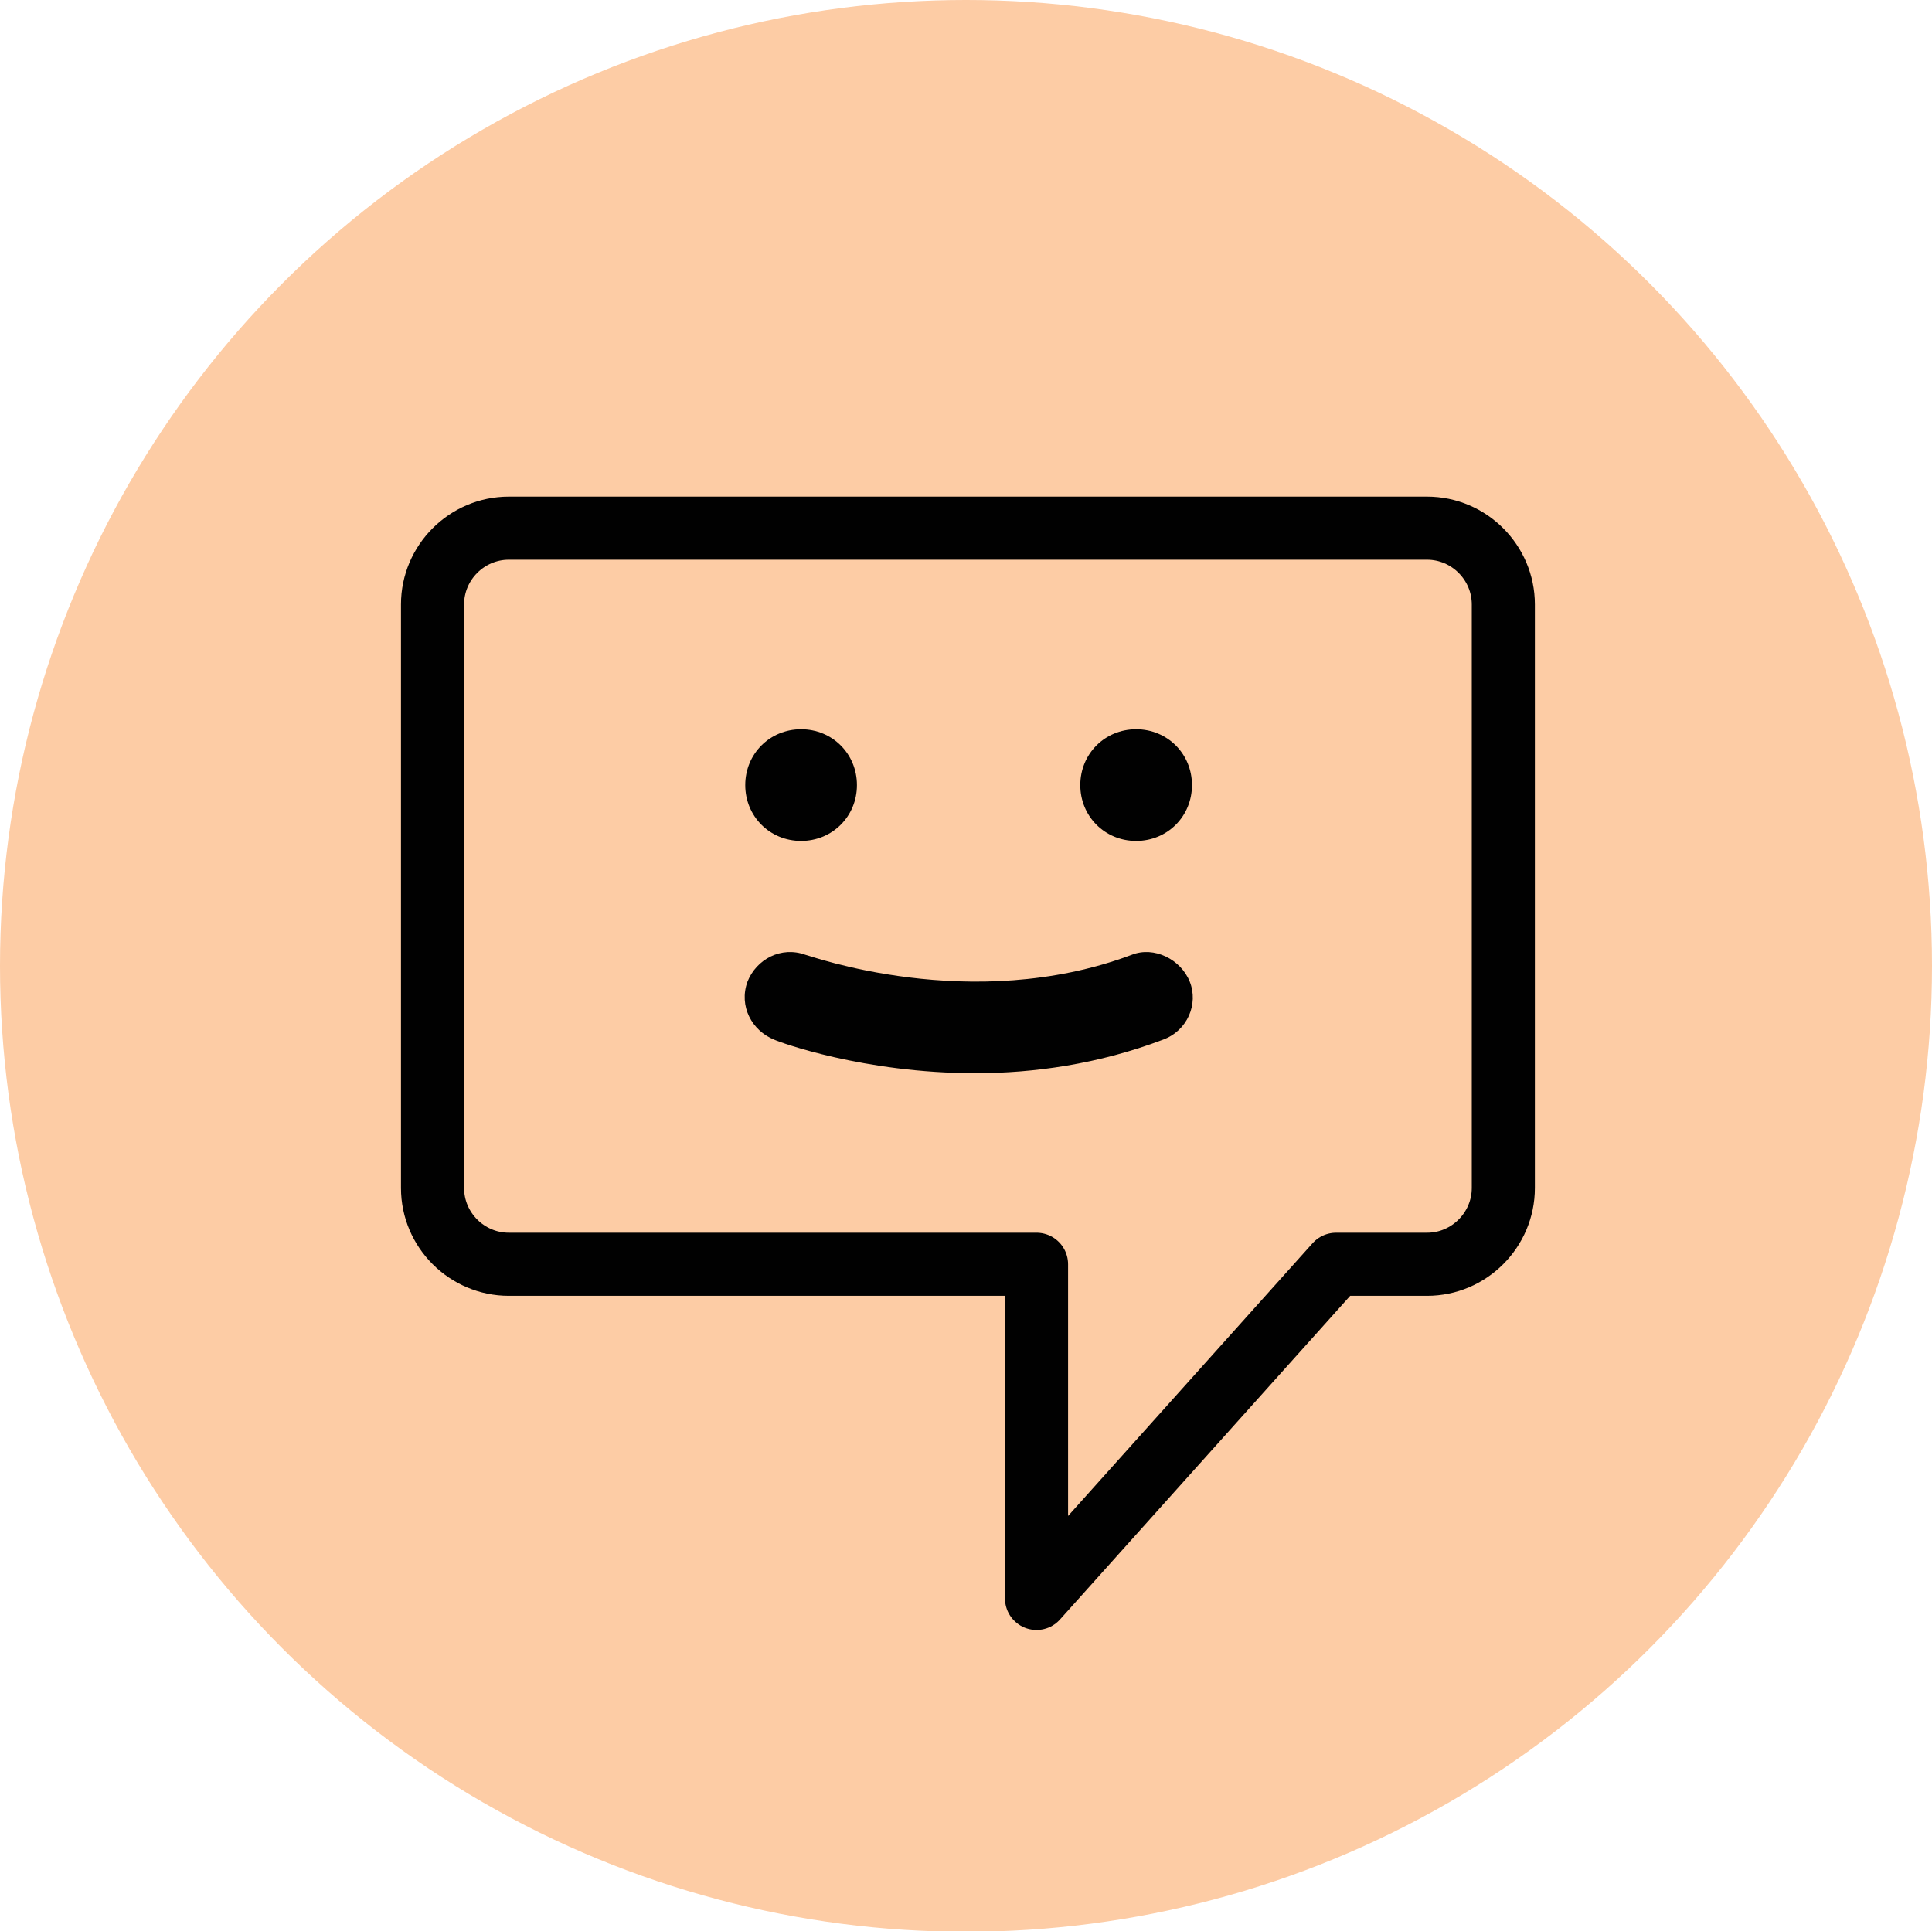 <?xml version="1.0" encoding="utf-8"?>
<!-- Generator: Adobe Illustrator 16.0.0, SVG Export Plug-In . SVG Version: 6.00 Build 0)  -->
<!DOCTYPE svg PUBLIC "-//W3C//DTD SVG 1.1//EN" "http://www.w3.org/Graphics/SVG/1.1/DTD/svg11.dtd">
<svg version="1.1" id="Layer_1" xmlns="http://www.w3.org/2000/svg" xmlns:xlink="http://www.w3.org/1999/xlink" x="0px" y="0px"
	 width="551.13px" height="550.935px" viewBox="0 0 551.13 550.935" enable-background="new 0 0 551.13 550.935"
	 xml:space="preserve">
<circle fill="#FDCCA5" cx="275.565" cy="275.565" r="275.565"/>
<path fill="#010101" d="M339.39,280.057c2.549,6.372-0.637,14.018-7.646,16.566c-18.477,7.009-36.955,9.558-53.521,9.558
	c-31.857,0-56.07-8.92-57.344-9.558c-6.372-2.549-10.195-9.557-7.646-16.566c2.548-6.372,9.558-10.194,16.566-7.645
	c0.637,0,47.15,17.203,93.025,0C329.197,269.862,336.841,273.685,339.39,280.057z M228.524,239.916
	c8.92,0,15.929-7.008,15.929-15.929s-7.009-15.93-15.929-15.93c-8.921,0-15.929,7.009-15.929,15.93S219.604,239.916,228.524,239.916
	z M324.099,208.058c-8.922,0-15.93,7.009-15.93,15.93s7.008,15.929,15.93,15.929c8.92,0,15.928-7.008,15.928-15.929
	S333.019,208.058,324.099,208.058z"/>
<path fill="none" stroke="#010101" stroke-width="18" stroke-linejoin="round" stroke-miterlimit="10" d="M407.087,150.694H145.146
	c-11.967,0-21.759,9.791-21.759,21.758v166.482c0,11.967,9.792,21.758,21.759,21.758h147.226h3.311v95.327l85.458-95.327h25.947
	c11.967,0,21.758-9.791,21.758-21.758V172.452C428.845,160.485,419.054,150.694,407.087,150.694z"/>
<g>
</g>
<g>
</g>
<g>
</g>
<g>
</g>
<g>
</g>
<g>
</g>
</svg>
